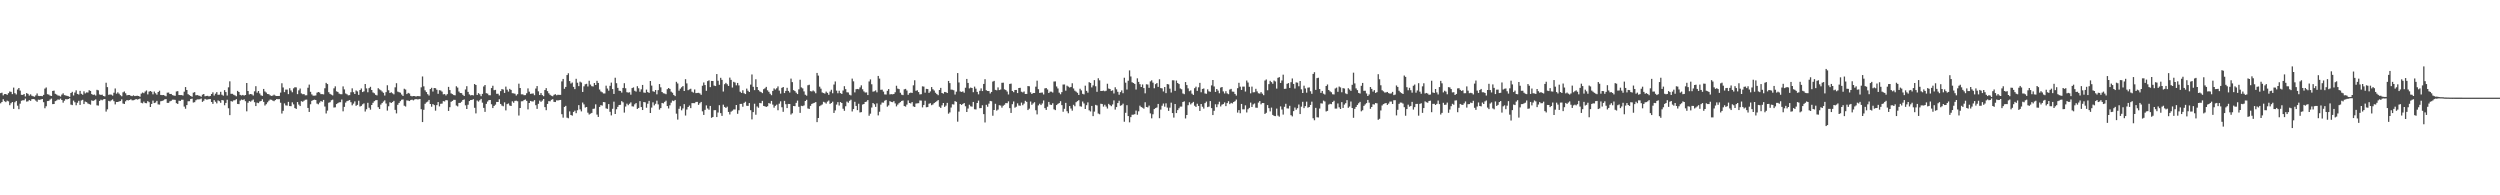 <?xml version="1.0" encoding="UTF-8"?>
<svg xmlns="http://www.w3.org/2000/svg" width="1920" height="150">
  <path d="M0 71.538h1v7.815H0zM1 71.181h1v7.162H1zM2 73.261h1v2.956H2zM3 72.264h1v5.480H3zM4 72.216h1v6.244H4zM5 72.851h1v4.456H5zM6 71.586h1v6.213H6zM7 70.268h1v10.535H7zM8 70.540h1v8.745H8zM9 72.314h1v6.047H9zM10 67.259h1v16.355H10zM11 71.552h1v7.003H11zM12 72.545h1v4.995H12zM13 68.760h1v12.400H13zM14 67.567h1v16.304H14zM15 69.596h1v10.033H15zM16 72.829h1v4.546H16zM17 72.922h1v4.099H17zM18 72.198h1v4.820H18zM19 74.081h1v1.643H19zM20 71.486h1v6.535H20zM21 72.102h1v5.728H21zM22 73.403h1v3.451H22zM23 72.470h1v4.997H23zM24 73.543h1v2.642H24zM25 73.928h1v2.128H25zM26 74.268h1v2.000H26zM27 73.257h1v3.985H27zM28 71.759h1v6.411H28zM29 73.618h1v2.931H29zM30 73.767h1v2.940H30zM31 73.661h1v2.699H31zM32 73.896h1v2.150H32zM33 72.856h1v5.635H33zM34 68.049h1v15.118H34zM35 67.163h1v14.443H35zM36 72.361h1v5.265H36zM37 72.664h1v4.820H37zM38 73.422h1v3.004H38zM39 73.711h1v2.001H39zM40 69.827h1v10.145H40zM41 69.563h1v10.300H41zM42 72.033h1v5.656H42zM43 72.578h1v4.595H43zM44 73.292h1v3.103H44zM45 73.509h1v3.062H45zM46 74.152h1v1.579H46zM47 72.653h1v4.145H47zM48 71.656h1v7.196H48zM49 73.061h1v4.309H49zM50 73.322h1v2.806H50zM51 73.619h1v2.736H51zM52 73.914h1v2.140H52zM53 74.393h1v1.072H53zM54 71.449h1v8.907H54zM55 70.524h1v10.195H55zM56 73.298h1v3.963H56zM57 71.072h1v7.464H57zM58 69.351h1v11.506H58zM59 72.130h1v6.786H59zM60 72.612h1v4.780H60zM61 69.772h1v10.792H61zM62 72.047h1v5.085H62zM63 72.774h1v3.883H63zM64 70.142h1v9.775H64zM65 71.719h1v6.328H65zM66 70.980h1v7.477H66zM67 71.064h1v8.398H67zM68 69.258h1v10.641H68zM69 69.862h1v10.537H69zM70 72.241h1v4.884H70zM71 72.886h1v4.662H71zM72 72.601h1v4.381H72zM73 73.363h1v2.995H73zM74 68.944h1v11.959H74zM75 69.360h1v11.719H75zM76 72.538h1v4.977H76zM77 72.899h1v3.649H77zM78 72.717h1v4.292H78zM79 73.730h1v2.538H79zM80 74.048h1v1.992H80zM81 63.545h1v22.174H81zM82 66.928h1v17.061H82zM83 72.802h1v4.640H83zM84 72.553h1v5.303H84zM85 72.710h1v4.323H85zM86 73.433h1v2.880H86zM87 71.202h1v6.544H87zM88 67.946h1v12.252H88zM89 71.920h1v6.434H89zM90 70.903h1v7.421H90zM91 71.947h1v5.911H91zM92 73.113h1v4.485H92zM93 73.932h1v2.366H93zM94 70.936h1v8.583H94zM95 70.221h1v9.633H95zM96 71.628h1v6.185H96zM97 73.231h1v3.574H97zM98 72.976h1v4.175H98zM99 72.978h1v3.831H99zM100 73.582h1v2.680H100zM101 73.846h1v3.189H101zM102 73.213h1v3.790H102zM103 73.795h1v2.863H103zM104 73.625h1v2.387H104zM105 73.533h1v2.936H105zM106 73.742h1v2.431H106zM107 74.294h1v1.410H107zM108 71.900h1v7.040H108zM109 71.048h1v8.336H109zM110 71.553h1v6.454H110zM111 70.312h1v8.837H111zM112 69.489h1v9.809H112zM113 72.503h1v5.143H113zM114 70.366h1v8.126H114zM115 69.912h1v12.273H115zM116 70.431h1v9.406H116zM117 72.436h1v4.829H117zM118 70.315h1v8.841H118zM119 71.614h1v7.111H119zM120 72.713h1v4.769H120zM121 70.675h1v9.492H121zM122 69.681h1v10.632H122zM123 72.917h1v4.875H123zM124 73.049h1v4.477H124zM125 72.977h1v4.154H125zM126 73.400h1v2.963H126zM127 73.919h1v2.148H127zM128 71.161h1v7.817H128zM129 71.079h1v7.918H129zM130 72.177h1v5.654H130zM131 72.127h1v5.308H131zM132 73.037h1v3.503H132zM133 73.395h1v3.135H133zM134 73.581h1v3.123H134zM135 70.269h1v8.963H135zM136 69.978h1v9.844H136zM137 72.965h1v4.373H137zM138 73.026h1v4.490H138zM139 73.016h1v3.603H139zM140 73.365h1v3.221H140zM141 70.415h1v11.472H141zM142 66.865h1v16.638H142zM143 69.115h1v11.567H143zM144 72.346h1v5.439H144zM145 73.038h1v4.660H145zM146 73.708h1v2.367H146zM147 74.298h1v1.471H147zM148 71.157h1v7.602H148zM149 70.775h1v7.708H149zM150 73.157h1v3.860H150zM151 73.031h1v3.327H151zM152 73.370h1v2.977H152zM153 73.608h1v2.628H153zM154 74.301h1v1.392H154zM155 72.694h1v5.538H155zM156 72.202h1v5.143H156zM157 73.934h1v1.994H157zM158 73.700h1v2.772H158zM159 73.578h1v2.867H159zM160 74.012h1v2.102H160zM161 73.662h1v2.414H161zM162 72.197h1v6.122H162zM163 70.911h1v8.876H163zM164 73.345h1v3.560H164zM165 71.918h1v6.203H165zM166 70.762h1v8.646H166zM167 72.828h1v4.280H167zM168 72.689h1v5.010H168zM169 70.515h1v8.455H169zM170 72.781h1v4.010H170zM171 73.455h1v3.659H171zM172 69.226h1v11.634H172zM173 70.731h1v8.303H173zM174 73.365h1v3.247H174zM175 67.076h1v16.053H175zM176 62.455h1v25.950H176zM177 72.038h1v5.624H177zM178 72.045h1v6.008H178zM179 72.780h1v4.332H179zM180 73.290h1v3.640H180zM181 73.936h1v2.207H181zM182 69.776h1v10.041H182zM183 70.662h1v9.324H183zM184 72.836h1v4.442H184zM185 73.334h1v3.097H185zM186 72.892h1v3.960H186zM187 73.419h1v2.884H187zM188 72.939h1v4.763H188zM189 63.760h1v21.729H189zM190 69.900h1v9.009H190zM191 72.499h1v5.111H191zM192 72.193h1v5.890H192zM193 72.508h1v4.701H193zM194 73.366h1v3.077H194zM195 70.150h1v8.325H195zM196 66.192h1v15.260H196zM197 71.177h1v7.691H197zM198 69.863h1v9.343H198zM199 71.770h1v6.229H199zM200 73.191h1v4.373H200zM201 73.647h1v2.583H201zM202 68.283h1v9.971H202zM203 70.258h1v10.815H203zM204 71.087h1v8.958H204zM205 72.182h1v6.417H205zM206 72.364h1v4.997H206zM207 73.223h1v3.236H207zM208 73.683h1v2.965H208zM209 73.404h1v3.859H209zM210 72.686h1v5.029H210zM211 73.494h1v3.349H211zM212 73.744h1v2.357H212zM213 73.708h1v2.550H213zM214 73.698h1v2.442H214zM215 71.093h1v7.791H215zM216 63.951h1v23.260H216zM217 67.177h1v17.913H217zM218 70.767h1v8.635H218zM219 68.790h1v12.152H219zM220 68.791h1v12.320H220zM221 72.278h1v5.945H221zM222 67.754h1v13.693H222zM223 69.476h1v12.075H223zM224 70.844h1v7.724H224zM225 67.843h1v12.360H225zM226 66.966h1v16.020H226zM227 67.117h1v16.521H227zM228 72.281h1v6.106H228zM229 69.360h1v10.984H229zM230 67.997h1v13.441H230zM231 71.718h1v6.025H231zM232 72.391h1v5.791H232zM233 72.251h1v5.132H233zM234 73.207h1v3.408H234zM235 73.184h1v3.303H235zM236 67.399h1v15.492H236zM237 64.963h1v20.990H237zM238 70.513h1v9.540H238zM239 72.510h1v4.940H239zM240 73.494h1v3.345H240zM241 73.448h1v3.095H241zM242 73.323h1v3.495H242zM243 71.188h1v8.355H243zM244 70.646h1v9.470H244zM245 71.084h1v7.725H245zM246 72.276h1v5.325H246zM247 72.291h1v5.843H247zM248 72.489h1v4.239H248zM249 67.803h1v14.034H249zM250 63.642h1v23.517H250zM251 64.539h1v20.421H251zM252 70.828h1v8.060H252zM253 72.094h1v6.414H253zM254 72.709h1v4.298H254zM255 73.257h1v3.277H255zM256 67.858h1v14.735H256zM257 66.307h1v16.100H257zM258 70.123h1v9.810H258zM259 70.603h1v8.595H259zM260 71.910h1v6.687H260zM261 72.340h1v6.127H261zM262 72.376h1v4.054H262zM263 66.340h1v19.161H263zM264 68.679h1v13.392H264zM265 71.798h1v6.976H265zM266 72.382h1v5.291H266zM267 73.233h1v4.102H267zM268 73.066h1v3.804H268zM269 70.853h1v7.629H269zM270 67.834h1v13.062H270zM271 70.824h1v8.730H271zM272 72.176h1v5.680H272zM273 69.473h1v11.774H273zM274 70.185h1v10.349H274zM275 72.854h1v4.494H275zM276 69.096h1v12.748H276zM277 67.940h1v13.367H277zM278 70.682h1v9.463H278zM279 70.160h1v9.253H279zM280 64.513h1v21.133H280zM281 67.910h1v16.012H281zM282 70.851h1v8.118H282zM283 67.677h1v15.046H283zM284 66.640h1v17.592H284zM285 69.104h1v11.535H285zM286 71.011h1v7.954H286zM287 71.629h1v6.073H287zM288 72.820h1v4.190H288zM289 73.265h1v3.581H289zM290 67.722h1v14.589H290zM291 68.635h1v15.076H291zM292 69.330h1v10.993H292zM293 70.271h1v8.907H293zM294 71.293h1v6.667H294zM295 73.373h1v3.690H295zM296 70.774h1v8.715H296zM297 65.485h1v19.463H297zM298 69.329h1v12.300H298zM299 71.407h1v7.136H299zM300 70.853h1v8.231H300zM301 71.656h1v6.738H301zM302 72.428h1v5.020H302zM303 67.079h1v17.315H303zM304 63.905h1v23.185H304zM305 70.333h1v10.157H305zM306 70.828h1v8.223H306zM307 71.189h1v6.526H307zM308 72.618h1v3.987H308zM309 73.671h1v2.708H309zM310 68.136h1v13.081H310zM311 68.779h1v13.015H311zM312 72.228h1v4.877H312zM313 71.306h1v5.980H313zM314 71.843h1v5.775H314zM315 73.624h1v3.131H315zM316 73.981h1v2.550H316zM317 73.741h1v3.361H317zM318 73.794h1v2.600H318zM319 74.129h1v1.932H319zM320 73.799h1v2.548H320zM321 73.831h1v2.452H321zM322 73.913h1v2.093H322zM323 67.087h1v16.756H323zM324 58.735h1v35.026H324zM325 66.278h1v18.033H325zM326 69.400h1v10.299H326zM327 70.699h1v7.942H327zM328 72.331h1v5.708H328zM329 73.370h1v3.384H329zM330 68.418h1v11.435H330zM331 67.456h1v14.527H331zM332 70.299h1v9.644H332zM333 67.584h1v13.163H333zM334 67.761h1v17.242H334zM335 68.901h1v11.830H335zM336 72.036h1v6.366H336zM337 69.271h1v12.421H337zM338 69.469h1v10.270H338zM339 70.359h1v9.200H339zM340 72.422h1v5.238H340zM341 72.237h1v5.671H341zM342 73.294h1v3.556H342zM343 72.284h1v4.776H343zM344 66.692h1v18.498H344zM345 69.147h1v13.199H345zM346 71.722h1v6.449H346zM347 72.287h1v5.253H347zM348 73.019h1v3.611H348zM349 73.193h1v3.493H349zM350 66.274h1v14.785H350zM351 67.280h1v14.450H351zM352 70.308h1v8.760H352zM353 71.415h1v7.569H353zM354 71.551h1v6.556H354zM355 72.800h1v4.015H355zM356 73.749h1v2.645H356zM357 68.692h1v12.229H357zM358 66.181h1v17.536H358zM359 70.529h1v9.914H359zM360 72.508h1v5.088H360zM361 73.276h1v3.533H361zM362 72.976h1v3.764H362zM363 73.250h1v2.936H363zM364 64.492h1v18.311H364zM365 65.296h1v21.781H365zM366 72.925h1v4.306H366zM367 71.551h1v6.477H367zM368 72.417h1v4.578H368zM369 73.872h1v2.035H369zM370 72.114h1v6.751H370zM371 66.411h1v16.423H371zM372 65.299h1v20.629H372zM373 71.574h1v8.217H373zM374 71.886h1v6.066H374zM375 73.099h1v3.796H375zM376 73.147h1v3.674H376zM377 67.631h1v12.457H377zM378 65.844h1v17.153H378zM379 69.260h1v12.101H379zM380 69.003h1v11.361H380zM381 72.032h1v6.246H381zM382 71.978h1v6.336H382zM383 73.335h1v2.890H383zM384 69.979h1v9.840H384zM385 68.416h1v12.670H385zM386 68.758h1v12.854H386zM387 71.371h1v7.216H387zM388 66.521h1v18.255H388zM389 68.869h1v11.084H389zM390 70.343h1v9.132H390zM391 68.258h1v12.778H391zM392 69.085h1v12.329H392zM393 71.557h1v6.266H393zM394 71.658h1v7.254H394zM395 72.007h1v5.455H395zM396 73.355h1v3.951H396zM397 72.345h1v5.426H397zM398 64.246h1v24.461H398zM399 67.584h1v15.360H399zM400 72.424h1v5.397H400zM401 72.441h1v5.277H401zM402 73.138h1v3.716H402zM403 73.087h1v3.312H403zM404 71.643h1v5.845H404zM405 67.892h1v16.141H405zM406 70.386h1v8.705H406zM407 72.065h1v5.457H407zM408 71.867h1v6.057H408zM409 71.759h1v6.190H409zM410 73.137h1v3.757H410zM411 68.009h1v12.774H411zM412 66.089h1v17.512H412zM413 70.119h1v9.591H413zM414 72.953h1v4.303H414zM415 71.459h1v6.772H415zM416 73.066h1v4.216H416zM417 73.888h1v2.131H417zM418 69.187h1v13.067H418zM419 67.701h1v16.943H419zM420 70.002h1v9.844H420zM421 71.646h1v6.022H421zM422 72.803h1v5.006H422zM423 73.546h1v3.107H423zM424 73.909h1v2.254H424zM425 72.805h1v5.428H425zM426 72.324h1v6.082H426zM427 73.139h1v3.936H427zM428 72.733h1v4.420H428zM429 72.865h1v4.063H429zM430 72.858h1v3.892H430zM431 62.515h1v25.208H431zM432 60.640h1v29.743H432zM433 68.219h1v13.917H433zM434 66.767h1v14.559H434zM435 57.659h1v32.701H435zM436 56.246h1v34.607H436zM437 62.239h1v23.291H437zM438 64.179h1v24.119H438zM439 63.371h1v25.442H439zM440 66.726h1v19.247H440zM441 68.438h1v16.554H441zM442 60.521h1v26.413H442zM443 63.557h1v21.134H443zM444 66.152h1v14.597H444zM445 62.721h1v21.276H445zM446 63.392h1v22.138H446zM447 70.614h1v8.120H447zM448 66.294h1v13.872H448zM449 64.694h1v17.869H449zM450 64.376h1v17.801H450zM451 66.424h1v20.118H451zM452 62.004h1v25.935H452zM453 64.929h1v22.391H453zM454 66.190h1v20.551H454zM455 66.381h1v17.218H455zM456 63.729h1v19.677H456zM457 65.285h1v14.824H457zM458 62.046h1v25.950H458zM459 63.677h1v26.126H459zM460 68.746h1v13.391H460zM461 70.254h1v10.483H461zM462 70.859h1v10.227H462zM463 71.763h1v6.553H463zM464 71.773h1v6.747H464zM465 65.804h1v17.469H465zM466 68.014h1v15.586H466zM467 69.654h1v10.284H467zM468 65.900h1v19.938H468zM469 63.413h1v25.198H469zM470 68.411h1v15.135H470zM471 72.117h1v5.987H471zM472 59.700h1v27.830H472zM473 63.881h1v20.038H473zM474 67.468h1v14.606H474zM475 69.670h1v10.974H475zM476 69.842h1v10.662H476zM477 71.134h1v6.557H477zM478 67.510h1v11.082H478zM479 63.896h1v22.587H479zM480 67.769h1v14.067H480zM481 70.823h1v8.796H481zM482 71.103h1v9.665H482zM483 70.837h1v8.831H483zM484 72.721h1v5.942H484zM485 67.647h1v13.991H485zM486 67.146h1v14.664H486zM487 69.693h1v10.416H487zM488 70.354h1v8.798H488zM489 66.216h1v17.448H489zM490 67.794h1v15.078H490zM491 70.473h1v7.198H491zM492 68.620h1v13.625H492zM493 65.248h1v19.258H493zM494 71.092h1v7.240H494zM495 71.251h1v7.366H495zM496 68.823h1v13.900H496zM497 70.694h1v8.953H497zM498 71.307h1v6.159H498zM499 62.184h1v24.624H499zM500 65.727h1v16.936H500zM501 70.109h1v8.482H501zM502 70.517h1v10.404H502zM503 69.116h1v10.583H503zM504 72.449h1v4.856H504zM505 69.232h1v10.964H505zM506 64.584h1v19.590H506zM507 67.087h1v15.929H507zM508 70.637h1v8.398H508zM509 71.633h1v7.770H509zM510 71.817h1v6.395H510zM511 72.361h1v4.966H511zM512 68.486h1v12.958H512zM513 67.591h1v15.716H513zM514 68.304h1v12.567H514zM515 70.401h1v8.463H515zM516 71.232h1v6.028H516zM517 72.891h1v4.801H517zM518 73.806h1v2.924H518zM519 62.829h1v24.467H519zM520 64.114h1v27.756H520zM521 69.614h1v13.958H521zM522 68.121h1v13.492H522zM523 67.040h1v17.720H523zM524 66.121h1v17.190H524zM525 69.868h1v10.117H525zM526 60.811h1v27.931H526zM527 64.025h1v20.108H527zM528 69.261h1v12.919H528zM529 68.638h1v12.397H529zM530 68.130h1v14.938H530zM531 70.467h1v8.736H531zM532 71.127h1v8.104H532zM533 68.711h1v10.533H533zM534 71.533h1v6.771H534zM535 71.352h1v6.883H535zM536 71.250h1v9.292H536zM537 71.723h1v7.602H537zM538 72.786h1v5.493H538zM539 65.853h1v19.660H539zM540 63.345h1v24.933H540zM541 65.343h1v19.019H541zM542 69.721h1v11.208H542zM543 62.319h1v20.963H543zM544 61.675h1v22.583H544zM545 66.936h1v14.420H545zM546 62.165h1v28.286H546zM547 62.183h1v27.682H547zM548 65.742h1v18.910H548zM549 66.097h1v18.491H549zM550 56.872h1v33.057H550zM551 62.020h1v24.383H551zM552 65.147h1v15.652H552zM553 59.767h1v27.138H553zM554 61.342h1v27.636H554zM555 70.313h1v10.048H555zM556 64.651h1v17.463H556zM557 63.647h1v19.225H557zM558 64.724h1v17.211H558zM559 65.994h1v19.963H559zM560 59.596h1v28.292H560zM561 61.337h1v24.426H561zM562 67.240h1v17.740H562zM563 62.802h1v21.270H563zM564 63.410h1v20.683H564zM565 65.541h1v15.101H565zM566 63.706h1v23.669H566zM567 65.593h1v19.105H567zM568 70.446h1v9.355H568zM569 71.370h1v8.396H569zM570 69.326h1v12.639H570zM571 71.644h1v7.335H571zM572 72.234h1v5.908H572zM573 68.044h1v13.173H573zM574 69.705h1v11.632H574zM575 70.645h1v8.513H575zM576 64.954h1v19.699H576zM577 57.180h1v34.521H577zM578 66.656h1v19.436H578zM579 69.197h1v10.494H579zM580 60.883h1v27.210H580zM581 66.800h1v14.955H581zM582 69.192h1v13.525H582zM583 70.218h1v8.812H583zM584 70.722h1v8.583H584zM585 71.528h1v5.948H585zM586 68.521h1v12.843H586zM587 67.820h1v13.840H587zM588 66.726h1v15.409H588zM589 69.358h1v12.252H589zM590 70.510h1v8.651H590zM591 71.999h1v7.597H591zM592 73.111h1v4.420H592zM593 69.844h1v10.513H593zM594 67.907h1v14.770H594zM595 68.761h1v12.506H595zM596 67.767h1v12.643H596zM597 66.379h1v18.317H597zM598 69.564h1v10.069H598zM599 71.883h1v5.945H599zM600 67.486h1v14.883H600zM601 66.832h1v19.030H601zM602 71.468h1v6.022H602zM603 69.836h1v10.172H603zM604 67.414h1v15.560H604zM605 69.843h1v9.978H605zM606 71.057h1v8.790H606zM607 60.356h1v27.593H607zM608 63.075h1v23.891H608zM609 69.236h1v12.193H609zM610 69.960h1v11.591H610zM611 71.187h1v7.792H611zM612 72.227h1v5.030H612zM613 68.622h1v13.413H613zM614 61.240h1v25.453H614zM615 67.139h1v14.124H615zM616 67.906h1v13.623H616zM617 70.171h1v10.785H617zM618 72.765h1v4.814H618zM619 73.488h1v3.152H619zM620 65.467h1v17.846H620zM621 65.068h1v18.598H621zM622 69.968h1v11.352H622zM623 70.228h1v9.612H623zM624 69.470h1v9.831H624zM625 70.225h1v8.710H625zM626 71.630h1v6.745H626zM627 56.007h1v37.795H627zM628 58.065h1v32.534H628zM629 66.582h1v15.000H629zM630 68.089h1v12.830H630zM631 71.036h1v9.185H631zM632 71.451h1v6.733H632zM633 71.873h1v6.806H633zM634 70.355h1v9.212H634zM635 71.340h1v6.669H635zM636 72.794h1v4.399H636zM637 70.373h1v9.436H637zM638 68.936h1v10.170H638zM639 71.649h1v6.436H639zM640 64.943h1v21.809H640zM641 62.580h1v22.192H641zM642 69.572h1v10.773H642zM643 71.646h1v6.817H643zM644 69.690h1v11.359H644zM645 71.542h1v6.849H645zM646 72.118h1v6.977H646zM647 69.524h1v14.007H647zM648 66.207h1v18.884H648zM649 68.472h1v13.119H649zM650 70.860h1v7.194H650zM651 71.006h1v7.906H651zM652 72.757h1v4.670H652zM653 73.255h1v3.351H653zM654 60.369h1v25.219H654zM655 62.447h1v21.301H655zM656 70.975h1v7.213H656zM657 68.511h1v12.863H657zM658 68.300h1v16.293H658zM659 68.559h1v11.116H659zM660 67.144h1v19.242H660zM661 65.524h1v20.571H661zM662 68.554h1v11.721H662zM663 70.204h1v9.647H663zM664 71.087h1v7.231H664zM665 70.973h1v7.051H665zM666 73.036h1v3.802H666zM667 62.559h1v26.311H667zM668 60.970h1v26.319H668zM669 64.707h1v17.897H669zM670 70.424h1v8.680H670zM671 70.082h1v9.972H671zM672 69.445h1v12.632H672zM673 70.922h1v8.499H673zM674 58.312h1v30.328H674zM675 60.347h1v25.473H675zM676 68.959h1v11.387H676zM677 68.864h1v9.874H677zM678 70.328h1v8.542H678zM679 72.513h1v4.836H679zM680 72.613h1v4.126H680zM681 69.734h1v12.206H681zM682 68.386h1v12.540H682zM683 72.490h1v5.179H683zM684 72.285h1v6.007H684zM685 72.462h1v6.030H685zM686 72.189h1v5.459H686zM687 70.843h1v8.578H687zM688 65.861h1v15.846H688zM689 68.027h1v12.288H689zM690 68.460h1v10.783H690zM691 71.228h1v7.222H691zM692 72.702h1v4.804H692zM693 73.051h1v4.141H693zM694 68.592h1v12.871H694zM695 68.234h1v13.628H695zM696 69.514h1v10.812H696zM697 72.811h1v4.273H697zM698 71.528h1v7.594H698zM699 71.120h1v8.321H699zM700 71.394h1v7.002H700zM701 65.529h1v16.174H701zM702 61.653h1v20.539H702zM703 69.722h1v9.809H703zM704 69.343h1v10.017H704zM705 70.696h1v8.559H705zM706 72.523h1v4.645H706zM707 72.364h1v4.886H707zM708 66.313h1v16.168H708zM709 66.511h1v14.104H709zM710 71.173h1v6.189H710zM711 68.265h1v14.094H711zM712 68.381h1v13.845H712zM713 71.333h1v8.359H713zM714 70.207h1v9.041H714zM715 66.861h1v13.934H715zM716 68.581h1v11.626H716zM717 69.516h1v9.656H717zM718 71.233h1v7.228H718zM719 72.259h1v5.466H719zM720 73.123h1v3.747H720zM721 69.134h1v12.836H721zM722 67.457h1v15.415H722zM723 71.425h1v9.449H723zM724 71.920h1v7.167H724zM725 70.582h1v11.510H725zM726 70.814h1v10.264H726zM727 71.444h1v7.547H727zM728 62.161h1v25.138H728zM729 63.856h1v22.442H729zM730 68.794h1v13.818H730zM731 68.923h1v11.151H731zM732 69.341h1v10.918H732zM733 72.626h1v5.063H733zM734 70.399h1v7.850H734zM735 56.118h1v37.301H735zM736 63.324h1v22.410H736zM737 70.266h1v9.613H737zM738 70.602h1v9.995H738zM739 70.173h1v9.634H739zM740 71.227h1v7.881H740zM741 67.384h1v14.209H741zM742 60.608h1v25.419H742zM743 63.686h1v19.687H743zM744 67.865h1v12.548H744zM745 67.237h1v14.415H745zM746 67.575h1v14.337H746zM747 70.798h1v7.475H747zM748 66.531h1v17.384H748zM749 68.093h1v15.963H749zM750 70.553h1v8.559H750zM751 72.430h1v4.827H751zM752 69.711h1v13.405H752zM753 67.914h1v15.060H753zM754 69.964h1v10.872H754zM755 64.463h1v23.214H755zM756 60.811h1v33.266H756zM757 69.321h1v11.157H757zM758 69.863h1v12.103H758zM759 69.935h1v9.680H759zM760 71.787h1v5.741H760zM761 70.607h1v7.157H761zM762 62.667h1v26.200H762zM763 62.118h1v22.366H763zM764 69.012h1v10.730H764zM765 69.353h1v15.579H765zM766 67.120h1v17.077H766zM767 69.182h1v11.601H767zM768 68.747h1v12.277H768zM769 63.584h1v19.107H769zM770 63.471h1v17.732H770zM771 68.608h1v11.812H771zM772 69.150h1v9.981H772zM773 70.279h1v8.979H773zM774 72.538h1v5.287H774zM775 64.451h1v18.606H775zM776 64.197h1v22.540H776zM777 69.849h1v10.194H777zM778 70.792h1v7.135H778zM779 69.141h1v13.531H779zM780 69.057h1v12.923H780zM781 71.475h1v7.885H781zM782 67.578h1v13.459H782zM783 67.431h1v13.756H783zM784 70.469h1v8.312H784zM785 70.975h1v9.798H785zM786 70.249h1v9.298H786zM787 72.179h1v5.218H787zM788 72.145h1v6.091H788zM789 66.089h1v18.431H789zM790 66.252h1v17.197H790zM791 70.922h1v7.036H791zM792 72.187h1v8.297H792zM793 71.399h1v8.020H793zM794 71.399h1v7.082H794zM795 66.560h1v18.133H795zM796 61.945h1v25.900H796zM797 68.500h1v12.461H797zM798 71.378h1v8.283H798zM799 71.148h1v9.555H799zM800 71.089h1v8.371H800zM801 72.542h1v4.640H801zM802 67.899h1v15.163H802zM803 67.605h1v16.837H803zM804 68.732h1v13.236H804zM805 71.445h1v6.861H805zM806 70.341h1v10.001H806zM807 70.408h1v10.207H807zM808 71.078h1v8.234H808zM809 62.635h1v21.317H809zM810 62.497h1v22.096H810zM811 66.400h1v14.286H811zM812 67.920h1v11.838H812zM813 71.166h1v7.991H813zM814 72.415h1v5.296H814zM815 70.763h1v9.992H815zM816 64.907h1v20.915H816zM817 64.885h1v18.689H817zM818 69.616h1v9.388H818zM819 65.776h1v19.701H819zM820 66.490h1v20.483H820zM821 67.210h1v14.267H821zM822 66.785h1v16.542H822zM823 63.923h1v21.089H823zM824 67.964h1v12.514H824zM825 69.636h1v11.975H825zM826 70.382h1v8.094H826zM827 71.276h1v6.376H827zM828 72.900h1v4.061H828zM829 68.170h1v13.428H829zM830 69.403h1v12.522H830zM831 72.032h1v5.957H831zM832 72.499h1v6.959H832zM833 65.771h1v17.936H833zM834 69.781h1v11.021H834zM835 71.158h1v7.483H835zM836 63.104h1v21.606H836zM837 63.711h1v21.908H837zM838 67.119h1v14.239H838zM839 65.575h1v23.629H839zM840 61.526h1v24.171H840zM841 66.239h1v14.319H841zM842 70.500h1v10.487H842zM843 60.114h1v27.053H843zM844 61.710h1v26.057H844zM845 69.870h1v9.796H845zM846 69.838h1v10.087H846zM847 69.602h1v12.246H847zM848 70.078h1v10.376H848zM849 69.659h1v12.208H849zM850 64.304h1v19.051H850zM851 68.009h1v11.781H851zM852 68.365h1v12.372H852zM853 69.763h1v11.783H853zM854 69.382h1v10.829H854zM855 71.785h1v5.332H855zM856 67.012h1v17.186H856zM857 68.598h1v13.642H857zM858 70.522h1v8.642H858zM859 72.739h1v4.634H859zM860 70.758h1v10.448H860zM861 69.450h1v11.361H861zM862 71.597h1v7.999H862zM863 59.709h1v33.790H863zM864 63.465h1v23.181H864zM865 68.776h1v12.036H865zM866 61.991h1v27.167H866zM867 54.048h1v39.915H867zM868 58.729h1v31.221H868zM869 63.159h1v24.934H869zM870 63.742h1v24.332H870zM871 64.464h1v23.239H871zM872 68.780h1v16.177H872zM873 60.152h1v27.960H873zM874 62.889h1v22.619H874zM875 64.656h1v16.500H875zM876 66.801h1v15.403H876zM877 64.852h1v17.890H877zM878 67.650h1v15.804H878zM879 71.672h1v6.891H879zM880 64.732h1v17.454H880zM881 64.916h1v17.589H881zM882 67.415h1v13.698H882zM883 62.526h1v24.544H883zM884 61.708h1v29.179H884zM885 63.510h1v24.231H885zM886 67.780h1v15.975H886zM887 64.622h1v18.398H887zM888 63.790h1v18.722H888zM889 66.735h1v13.108H889zM890 60.882h1v29.873H890zM891 67.637h1v16.519H891zM892 67.893h1v13.334H892zM893 70.260h1v9.255H893zM894 66.827h1v15.077H894zM895 71.538h1v7.839H895zM896 64.564h1v18.094H896zM897 64.836h1v20.287H897zM898 68.103h1v14.591H898zM899 71.051h1v7.790H899zM900 61.629h1v25.210H900zM901 61.709h1v28.586H901zM902 69.768h1v10.089H902zM903 61.853h1v24.994H903zM904 63.737h1v20.836H904zM905 64.579h1v18.590H905zM906 67.954h1v13.937H906zM907 68.556h1v13.311H907zM908 71.773h1v6.580H908zM909 72.327h1v5.479H909zM910 63.015h1v27.966H910zM911 65.347h1v22.968H911zM912 67.874h1v12.901H912zM913 70.066h1v8.469H913zM914 69.427h1v10.777H914zM915 71.954h1v7.237H915zM916 72.884h1v5.352H916zM917 67.761h1v13.427H917zM918 66.563h1v15.553H918zM919 69.799h1v9.868H919zM920 67.062h1v14.275H920zM921 63.654h1v21.553H921zM922 70.881h1v8.974H922zM923 68.306h1v13.663H923zM924 67.941h1v15.478H924zM925 71.787h1v7.444H925zM926 72.063h1v5.947H926zM927 68.625h1v13.666H927zM928 70.131h1v11.742H928zM929 70.501h1v7.106H929zM930 65.567h1v17.487H930zM931 61.439h1v26.928H931zM932 66.423h1v18.683H932zM933 70.623h1v9.440H933zM934 68.358h1v13.973H934zM935 69.590h1v10.534H935zM936 71.617h1v6.516H936zM937 67.301h1v14.484H937zM938 66.801h1v13.600H938zM939 70.211h1v9.709H939zM940 71.796h1v6.821H940zM941 70.037h1v11.462H941zM942 71.751h1v7.459H942zM943 72.335h1v5.370H943zM944 68.785h1v11.204H944zM945 68.233h1v10.770H945zM946 70.371h1v9.100H946zM947 70.450h1v7.894H947zM948 72.117h1v5.580H948zM949 73.446h1v3.006H949zM950 67.750h1v18.705H950zM951 63.612h1v20.948H951zM952 66.570h1v20.427H952zM953 69.057h1v10.787H953zM954 66.525h1v17.454H954zM955 66.500h1v17.471H955zM956 70.283h1v10.590H956zM957 61.847h1v24.517H957zM958 63.410h1v20.521H958zM959 66.661h1v16.170H959zM960 71.680h1v7.128H960zM961 66.493h1v15.698H961zM962 70.919h1v9.259H962zM963 70.812h1v8.638H963zM964 68.201h1v14.502H964zM965 70.209h1v12.571H965zM966 71.627h1v7.155H966zM967 71.867h1v5.774H967zM968 70.739h1v9.397H968zM969 71.938h1v7.182H969zM970 73.102h1v6.034H970zM971 61.827h1v25.676H971zM972 61.023h1v25.618H972zM973 69.299h1v11.386H973zM974 64.596h1v18.439H974zM975 62.075h1v23.488H975zM976 63.101h1v19.532H976zM977 64.292h1v23.951H977zM978 61.873h1v27.112H978zM979 62.570h1v26.623H979zM980 68.066h1v15.362H980zM981 59.727h1v29.050H981zM982 59.252h1v30.366H982zM983 63.671h1v18.023H983zM984 61.794h1v22.324H984zM985 57.349h1v30.673H985zM986 68.238h1v13.809H986zM987 68.139h1v11.597H987zM988 64.361h1v18.913H988zM989 63.815h1v19.517H989zM990 67.534h1v13.742H990zM991 63.119h1v25.360H991zM992 60.238h1v29.170H992zM993 64.462h1v20.870H993zM994 68.007h1v14.585H994zM995 63.289h1v20.967H995zM996 63.491h1v19.602H996zM997 66.258h1v14.024H997zM998 62.196h1v25.415H998zM999 68.610h1v13.291H999zM1000 71.447h1v6.740H1000zM1001 65.783h1v17.272H1001zM1002 67.935h1v13.556H1002zM1003 71.183h1v6.916H1003zM1004 67.346h1v15.324H1004zM1005 67.139h1v15.029H1005zM1006 70.111h1v10.454H1006zM1007 72.053h1v6.002H1007zM1008 56.762h1v34.059H1008zM1009 55.457h1v36.927H1009zM1010 69.036h1v13.830H1010zM1011 60.028h1v30.025H1011zM1012 59.717h1v30.493H1012zM1013 68.424h1v14.952H1013zM1014 71.297h1v8.075H1014zM1015 69.822h1v9.695H1015zM1016 71.934h1v5.340H1016zM1017 72.575h1v5.333H1017zM1018 66.050h1v19.555H1018zM1019 64.849h1v20.280H1019zM1020 69.138h1v11.183H1020zM1021 70.131h1v9.599H1021zM1022 70.855h1v9.154H1022zM1023 72.406h1v5.931H1023zM1024 72.570h1v4.794H1024zM1025 67.946h1v15.473H1025zM1026 67.293h1v16.114H1026zM1027 70.494h1v8.951H1027zM1028 66.478h1v15.943H1028zM1029 67.136h1v16.551H1029zM1030 70.875h1v7.581H1030zM1031 67.676h1v15.218H1031zM1032 67.982h1v12.344H1032zM1033 71.747h1v7.526H1033zM1034 72.307h1v4.604H1034zM1035 67.729h1v15.043H1035zM1036 68.775h1v13.054H1036zM1037 69.788h1v8.189H1037zM1038 65.149h1v17.816H1038zM1039 55.786h1v34.665H1039zM1040 64.047h1v19.539H1040zM1041 67.906h1v14.196H1041zM1042 69.201h1v11.375H1042zM1043 71.383h1v7.919H1043zM1044 71.814h1v6.439H1044zM1045 65.913h1v19.611H1045zM1046 63.707h1v20.983H1046zM1047 69.735h1v11.594H1047zM1048 69.687h1v10.480H1048zM1049 71.760h1v7.438H1049zM1050 73.752h1v2.998H1050zM1051 72.574h1v6.296H1051zM1052 66.799h1v16.778H1052zM1053 68.235h1v13.941H1053zM1054 70.361h1v9.710H1054zM1055 69.219h1v11.063H1055zM1056 71.387h1v7.742H1056zM1057 70.778h1v8.579H1057zM1058 56.995h1v34.996H1058zM1059 60.873h1v30.364H1059zM1060 65.486h1v19.338H1060zM1061 69.317h1v11.675H1061zM1062 70.164h1v9.804H1062zM1063 71.072h1v8.391H1063zM1064 70.961h1v8.143H1064zM1065 70.615h1v9.949H1065zM1066 71.533h1v8.020H1066zM1067 71.959h1v6.085H1067zM1068 71.751h1v6.200H1068zM1069 70.547h1v9.313H1069zM1070 73.039h1v3.985H1070zM1071 72.651h1v4.312H1071zM1072 65.613h1v22.989H1072zM1073 66.742h1v17.565H1073zM1074 69.673h1v10.081H1074zM1075 70.845h1v7.903H1075zM1076 71.510h1v7.336H1076zM1077 72.183h1v7.396H1077zM1078 58.036h1v24.300H1078zM1079 59.016h1v29.843H1079zM1080 66.944h1v16.828H1080zM1081 69.342h1v11.027H1081zM1082 67.421h1v14.518H1082zM1083 69.285h1v12.072H1083zM1084 71.151h1v7.080H1084zM1085 65.843h1v18.329H1085zM1086 64.909h1v17.371H1086zM1087 71.185h1v8.653H1087zM1088 69.484h1v10.294H1088zM1089 63.889h1v24.921H1089zM1090 70.399h1v9.355H1090zM1091 71.996h1v7.324H1091zM1092 66.314h1v20.344H1092zM1093 63.926h1v19.077H1093zM1094 71.770h1v6.124H1094zM1095 71.389h1v7.160H1095zM1096 71.810h1v7.080H1096zM1097 72.818h1v4.734H1097zM1098 72.602h1v4.718H1098zM1099 61.982h1v24.170H1099zM1100 71.028h1v8.728H1100zM1101 71.441h1v8.257H1101zM1102 68.351h1v12.313H1102zM1103 70.959h1v8.824H1103zM1104 72.551h1v4.662H1104zM1105 66.883h1v13.075H1105zM1106 62.104h1v25.847H1106zM1107 64.006h1v22.663H1107zM1108 70.946h1v7.988H1108zM1109 69.708h1v10.845H1109zM1110 70.328h1v10.062H1110zM1111 72.394h1v6.388H1111zM1112 66.916h1v19.725H1112zM1113 67.130h1v16.995H1113zM1114 68.388h1v13.183H1114zM1115 70.967h1v8.755H1115zM1116 70.796h1v9.626H1116zM1117 72.937h1v4.274H1117zM1118 72.157h1v4.899H1118zM1119 67.889h1v18.305H1119zM1120 67.721h1v15.082H1120zM1121 69.026h1v10.799H1121zM1122 69.828h1v10.563H1122zM1123 69.338h1v11.233H1123zM1124 71.644h1v7.717H1124zM1125 71.580h1v6.328H1125zM1126 66.331h1v16.307H1126zM1127 69.641h1v10.363H1127zM1128 71.564h1v8.336H1128zM1129 71.257h1v7.529H1129zM1130 71.561h1v7.610H1130zM1131 72.537h1v4.856H1131zM1132 64.211h1v18.560H1132zM1133 61.835h1v22.564H1133zM1134 69.602h1v12.203H1134zM1135 71.389h1v7.280H1135zM1136 69.097h1v12.331H1136zM1137 68.317h1v13.385H1137zM1138 70.879h1v7.866H1138zM1139 70.847h1v9.001H1139zM1140 71.445h1v6.410H1140zM1141 73.386h1v3.768H1141zM1142 69.141h1v13.488H1142zM1143 64.381h1v19.411H1143zM1144 69.187h1v10.345H1144zM1145 71.028h1v7.629H1145zM1146 64.808h1v18.437H1146zM1147 67.460h1v16.525H1147zM1148 72.268h1v5.663H1148zM1149 68.844h1v12.491H1149zM1150 68.792h1v11.722H1150zM1151 71.473h1v6.912H1151zM1152 71.260h1v6.337H1152zM1153 63.344h1v23.139H1153zM1154 68.735h1v12.904H1154zM1155 68.171h1v12.728H1155zM1156 67.956h1v15.902H1156zM1157 70.097h1v11.073H1157zM1158 71.874h1v5.776H1158zM1159 67.834h1v20.252H1159zM1160 61.953h1v30.636H1160zM1161 64.809h1v19.776H1161zM1162 70.699h1v9.603H1162zM1163 69.561h1v11.115H1163zM1164 72.210h1v5.801H1164zM1165 72.393h1v4.544H1165zM1166 62.958h1v27.364H1166zM1167 65.862h1v16.595H1167zM1168 69.732h1v10.239H1168zM1169 69.665h1v10.261H1169zM1170 71.230h1v8.149H1170zM1171 71.976h1v6.855H1171zM1172 72.295h1v4.888H1172zM1173 64.587h1v18.963H1173zM1174 65.826h1v17.487H1174zM1175 72.134h1v6.162H1175zM1176 67.986h1v12.980H1176zM1177 71.636h1v7.084H1177zM1178 71.799h1v5.366H1178zM1179 72.152h1v5.700H1179zM1180 68.343h1v13.923H1180zM1181 70.024h1v10.260H1181zM1182 71.174h1v7.228H1182zM1183 70.757h1v8.545H1183zM1184 71.312h1v7.926H1184zM1185 71.782h1v6.296H1185zM1186 64.452h1v20.920H1186zM1187 62.776h1v23.594H1187zM1188 69.658h1v10.930H1188zM1189 69.922h1v10.717H1189zM1190 67.669h1v14.596H1190zM1191 70.188h1v11.221H1191zM1192 70.354h1v8.415H1192zM1193 61.503h1v26.840H1193zM1194 66.538h1v17.664H1194zM1195 70.707h1v8.161H1195zM1196 71.759h1v8.591H1196zM1197 65.042h1v19.390H1197zM1198 70.724h1v8.058H1198zM1199 71.434h1v7.331H1199zM1200 64.156h1v21.212H1200zM1201 67.215h1v15.092H1201zM1202 71.713h1v7.361H1202zM1203 71.054h1v8.752H1203zM1204 71.931h1v6.829H1204zM1205 72.600h1v5.297H1205zM1206 71.801h1v8.625H1206zM1207 65.731h1v17.140H1207zM1208 70.859h1v10.093H1208zM1209 70.057h1v10.307H1209zM1210 69.375h1v11.577H1210zM1211 70.434h1v9.609H1211zM1212 72.440h1v5.018H1212zM1213 67.485h1v14.376H1213zM1214 64.258h1v22.489H1214zM1215 66.107h1v17.778H1215zM1216 71.900h1v6.316H1216zM1217 68.842h1v12.230H1217zM1218 70.158h1v10.331H1218zM1219 71.980h1v6.930H1219zM1220 65.690h1v24.375H1220zM1221 66.419h1v17.404H1221zM1222 69.604h1v10.199H1222zM1223 70.456h1v8.897H1223zM1224 71.267h1v8.171H1224zM1225 71.882h1v5.797H1225zM1226 72.365h1v5.154H1226zM1227 63.005h1v20.771H1227zM1228 64.296h1v18.947H1228zM1229 71.952h1v5.969H1229zM1230 69.899h1v11.937H1230zM1231 69.998h1v9.040H1231zM1232 72.044h1v5.767H1232zM1233 70.529h1v10.697H1233zM1234 65.454h1v18.590H1234zM1235 69.473h1v13.396H1235zM1236 70.901h1v9.516H1236zM1237 70.774h1v8.462H1237zM1238 71.393h1v9.449H1238zM1239 72.508h1v5.472H1239zM1240 63.860h1v20.479H1240zM1241 64.258h1v20.640H1241zM1242 69.557h1v11.237H1242zM1243 69.487h1v10.748H1243zM1244 67.337h1v15.715H1244zM1245 69.593h1v12.185H1245zM1246 71.214h1v7.755H1246zM1247 62.659h1v25.084H1247zM1248 67.543h1v13.554H1248zM1249 70.976h1v8.195H1249zM1250 69.047h1v11.599H1250zM1251 69.235h1v12.142H1251zM1252 70.732h1v7.743H1252zM1253 71.053h1v7.570H1253zM1254 65.700h1v20.886H1254zM1255 68.373h1v11.576H1255zM1256 71.935h1v6.200H1256zM1257 71.094h1v8.177H1257zM1258 72.701h1v4.340H1258zM1259 72.274h1v4.841H1259zM1260 68.164h1v11.119H1260zM1261 66.585h1v16.595H1261zM1262 70.548h1v9.255H1262zM1263 72.000h1v6.604H1263zM1264 71.535h1v6.927H1264zM1265 72.185h1v5.634H1265zM1266 73.122h1v3.773H1266zM1267 67.836h1v19.047H1267zM1268 60.545h1v27.843H1268zM1269 70.365h1v10.797H1269zM1270 70.301h1v8.745H1270zM1271 72.019h1v7.200H1271zM1272 73.029h1v4.497H1272zM1273 72.363h1v4.682H1273zM1274 63.004h1v26.220H1274zM1275 59.695h1v30.765H1275zM1276 68.300h1v15.674H1276zM1277 66.534h1v15.822H1277zM1278 71.966h1v7.874H1278zM1279 72.391h1v6.738H1279zM1280 72.129h1v4.824H1280zM1281 69.915h1v12.163H1281zM1282 70.700h1v7.422H1282zM1283 72.899h1v4.685H1283zM1284 70.368h1v9.967H1284zM1285 68.844h1v12.313H1285zM1286 71.988h1v7.116H1286zM1287 66.264h1v15.161H1287zM1288 66.496h1v16.836H1288zM1289 68.699h1v12.925H1289zM1290 71.099h1v8.979H1290zM1291 70.362h1v8.925H1291zM1292 72.341h1v5.523H1292zM1293 72.152h1v6.176H1293zM1294 66.306h1v16.888H1294zM1295 63.581h1v21.509H1295zM1296 66.911h1v14.713H1296zM1297 70.016h1v11.835H1297zM1298 62.715h1v22.055H1298zM1299 70.029h1v11.270H1299zM1300 67.918h1v13.439H1300zM1301 65.299h1v18.024H1301zM1302 65.039h1v17.505H1302zM1303 68.282h1v13.455H1303zM1304 69.834h1v10.963H1304zM1305 64.969h1v18.604H1305zM1306 69.055h1v10.943H1306zM1307 70.502h1v8.646H1307zM1308 64.208h1v20.900H1308zM1309 64.283h1v19.438H1309zM1310 69.662h1v9.688H1310zM1311 70.023h1v9.886H1311zM1312 70.586h1v9.330H1312zM1313 72.616h1v5.529H1313zM1314 61.541h1v28.634H1314zM1315 62.615h1v27.551H1315zM1316 67.057h1v16.242H1316zM1317 68.242h1v12.783H1317zM1318 67.735h1v10.883H1318zM1319 68.399h1v12.106H1319zM1320 71.311h1v7.325H1320zM1321 63.988h1v22.370H1321zM1322 63.509h1v21.696H1322zM1323 65.804h1v16.647H1323zM1324 69.515h1v11.315H1324zM1325 67.661h1v14.435H1325zM1326 67.536h1v14.037H1326zM1327 69.937h1v8.871H1327zM1328 67.504h1v15.787H1328zM1329 65.646h1v18.906H1329zM1330 69.090h1v11.051H1330zM1331 70.318h1v10.511H1331zM1332 66.181h1v16.766H1332zM1333 67.627h1v12.372H1333zM1334 70.208h1v8.880H1334zM1335 63.960h1v20.564H1335zM1336 68.093h1v14.218H1336zM1337 72.199h1v5.761H1337zM1338 68.802h1v13.335H1338zM1339 66.659h1v16.629H1339zM1340 66.461h1v16.114H1340zM1341 67.681h1v16.916H1341zM1342 66.270h1v20.166H1342zM1343 68.773h1v13.150H1343zM1344 70.897h1v7.869H1344zM1345 67.182h1v16.656H1345zM1346 61.258h1v24.750H1346zM1347 70.473h1v7.859H1347zM1348 61.747h1v26.934H1348zM1349 65.970h1v20.426H1349zM1350 70.214h1v10.379H1350zM1351 70.760h1v10.044H1351zM1352 64.547h1v20.863H1352zM1353 68.973h1v11.490H1353zM1354 71.653h1v6.774H1354zM1355 63.528h1v22.695H1355zM1356 63.006h1v22.068H1356zM1357 70.192h1v9.697H1357zM1358 69.138h1v10.634H1358zM1359 69.291h1v13.518H1359zM1360 69.539h1v10.851H1360zM1361 71.169h1v9.426H1361zM1362 65.979h1v17.087H1362zM1363 68.927h1v12.789H1363zM1364 71.135h1v7.886H1364zM1365 70.386h1v8.596H1365zM1366 71.020h1v8.630H1366zM1367 72.735h1v5.035H1367zM1368 67.237h1v14.828H1368zM1369 64.352h1v21.867H1369zM1370 67.664h1v15.544H1370zM1371 67.202h1v14.088H1371zM1372 66.855h1v16.404H1372zM1373 67.187h1v15.007H1373zM1374 71.313h1v7.832H1374zM1375 62.941h1v22.824H1375zM1376 66.042h1v19.458H1376zM1377 68.552h1v14.425H1377zM1378 68.991h1v14.664H1378zM1379 69.782h1v12.108H1379zM1380 71.248h1v7.158H1380zM1381 70.897h1v7.914H1381zM1382 62.809h1v23.445H1382zM1383 65.190h1v20.352H1383zM1384 69.755h1v11.701H1384zM1385 70.182h1v9.593H1385zM1386 71.346h1v7.618H1386zM1387 71.516h1v6.406H1387zM1388 71.563h1v6.765H1388zM1389 61.218h1v23.534H1389zM1390 59.358h1v25.869H1390zM1391 68.507h1v11.967H1391zM1392 62.830h1v20.866H1392zM1393 60.791h1v23.296H1393zM1394 67.699h1v13.442H1394zM1395 62.043h1v25.888H1395zM1396 61.647h1v26.441H1396zM1397 64.785h1v19.882H1397zM1398 66.305h1v16.070H1398zM1399 63.486h1v19.450H1399zM1400 63.033h1v18.418H1400zM1401 71.725h1v6.503H1401zM1402 52.917h1v43.915H1402zM1403 54.070h1v41.960H1403zM1404 65.557h1v18.029H1404zM1405 66.936h1v16.650H1405zM1406 64.451h1v21.591H1406zM1407 66.030h1v17.559H1407zM1408 69.304h1v11.329H1408zM1409 68.852h1v12.113H1409zM1410 70.115h1v10.223H1410zM1411 69.438h1v10.045H1411zM1412 64.966h1v22.587H1412zM1413 59.406h1v27.606H1413zM1414 65.923h1v16.276H1414zM1415 70.454h1v10.315H1415zM1416 58.780h1v30.427H1416zM1417 62.629h1v22.794H1417zM1418 68.155h1v12.225H1418zM1419 68.245h1v13.850H1419zM1420 70.998h1v9.337H1420zM1421 69.120h1v10.705H1421zM1422 62.407h1v23.908H1422zM1423 65.277h1v18.782H1423zM1424 67.344h1v14.445H1424zM1425 66.298h1v14.647H1425zM1426 68.842h1v9.999H1426zM1427 68.676h1v10.779H1427zM1428 72.610h1v5.637H1428zM1429 65.771h1v14.832H1429zM1430 57.643h1v31.466H1430zM1431 60.396h1v26.735H1431zM1432 66.130h1v15.961H1432zM1433 66.606h1v18.134H1433zM1434 69.450h1v10.658H1434zM1435 72.336h1v5.632H1435zM1436 63.819h1v20.564H1436zM1437 62.898h1v22.002H1437zM1438 67.813h1v13.406H1438zM1439 67.163h1v16.268H1439zM1440 67.771h1v15.284H1440zM1441 64.151h1v18.768H1441zM1442 70.588h1v9.932H1442zM1443 63.181h1v21.033H1443zM1444 66.680h1v15.411H1444zM1445 70.422h1v9.399H1445zM1446 70.906h1v8.560H1446zM1447 71.357h1v6.925H1447zM1448 72.700h1v4.723H1448zM1449 66.558h1v16.088H1449zM1450 64.568h1v21.416H1450zM1451 64.499h1v19.226H1451zM1452 69.171h1v11.701H1452zM1453 70.159h1v10.689H1453zM1454 69.452h1v11.947H1454zM1455 70.878h1v9.265H1455zM1456 63.529h1v25.600H1456zM1457 64.451h1v20.563H1457zM1458 69.047h1v13.009H1458zM1459 67.289h1v12.464H1459zM1460 68.025h1v12.991H1460zM1461 71.012h1v7.840H1461zM1462 73.078h1v3.749H1462zM1463 69.365h1v12.710H1463zM1464 70.909h1v9.268H1464zM1465 71.910h1v6.439H1465zM1466 69.434h1v12.328H1466zM1467 69.079h1v11.072H1467zM1468 70.225h1v8.683H1468zM1469 67.631h1v14.821H1469zM1470 63.762h1v22.424H1470zM1471 69.169h1v13.322H1471zM1472 71.013h1v8.820H1472zM1473 61.467h1v27.552H1473zM1474 66.686h1v15.792H1474zM1475 70.145h1v10.791H1475zM1476 70.839h1v10.099H1476zM1477 68.641h1v12.436H1477zM1478 69.842h1v10.780H1478zM1479 71.910h1v6.723H1479zM1480 67.642h1v14.096H1480zM1481 68.191h1v13.159H1481zM1482 71.835h1v6.135H1482zM1483 67.494h1v15.935H1483zM1484 65.799h1v19.993H1484zM1485 70.229h1v10.558H1485zM1486 63.958h1v21.081H1486zM1487 68.236h1v16.329H1487zM1488 70.360h1v8.936H1488zM1489 71.552h1v6.861H1489zM1490 64.686h1v17.715H1490zM1491 68.333h1v13.278H1491zM1492 70.931h1v8.978H1492zM1493 68.656h1v12.045H1493zM1494 69.973h1v10.659H1494zM1495 71.106h1v8.049H1495zM1496 70.589h1v7.332H1496zM1497 57.745h1v30.479H1497zM1498 60.700h1v25.877H1498zM1499 65.775h1v18.738H1499zM1500 69.506h1v11.708H1500zM1501 71.553h1v6.669H1501zM1502 73.227h1v3.586H1502zM1503 67.821h1v16.269H1503zM1504 65.849h1v22.830H1504zM1505 65.086h1v19.965H1505zM1506 67.095h1v14.159H1506zM1507 69.000h1v13.105H1507zM1508 70.168h1v9.460H1508zM1509 71.560h1v5.792H1509zM1510 67.904h1v15.019H1510zM1511 69.957h1v13.430H1511zM1512 69.940h1v10.510H1512zM1513 66.826h1v16.547H1513zM1514 68.634h1v13.222H1514zM1515 69.735h1v9.706H1515zM1516 72.475h1v5.130H1516zM1517 67.905h1v13.191H1517zM1518 69.656h1v9.990H1518zM1519 72.509h1v4.835H1519zM1520 69.092h1v12.156H1520zM1521 69.626h1v11.580H1521zM1522 71.470h1v6.945H1522zM1523 69.131h1v11.362H1523zM1524 70.813h1v8.692H1524zM1525 72.806h1v4.308H1525zM1526 73.782h1v2.560H1526zM1527 73.058h1v3.926H1527zM1528 73.443h1v3.365H1528zM1529 74.496h1v1.133H1529zM1530 70.038h1v11.365H1530zM1531 68.718h1v13.298H1531zM1532 71.482h1v7.419H1532zM1533 73.349h1v3.108H1533zM1534 72.262h1v4.577H1534zM1535 73.308h1v3.448H1535zM1536 73.709h1v2.334H1536zM1537 67.893h1v15.156H1537zM1538 66.245h1v15.283H1538zM1539 69.882h1v10.216H1539zM1540 70.328h1v9.615H1540zM1541 70.034h1v9.921H1541zM1542 72.936h1v4.159H1542zM1543 73.900h1v2.533H1543zM1544 67.331h1v16.618H1544zM1545 67.413h1v15.381H1545zM1546 69.039h1v10.995H1546zM1547 70.771h1v7.456H1547zM1548 71.987h1v7.034H1548zM1549 72.418h1v4.733H1549zM1550 67.383h1v17.055H1550zM1551 65.984h1v17.675H1551zM1552 67.193h1v14.611H1552zM1553 71.798h1v6.333H1553zM1554 71.852h1v6.703H1554zM1555 72.468h1v4.608H1555zM1556 73.645h1v2.885H1556zM1557 69.356h1v11.491H1557zM1558 67.605h1v13.700H1558zM1559 69.187h1v11.131H1559zM1560 72.327h1v6.090H1560zM1561 70.190h1v9.240H1561zM1562 72.483h1v5.505H1562zM1563 72.633h1v4.738H1563zM1564 66.066h1v16.577H1564zM1565 66.912h1v15.816H1565zM1566 71.158h1v7.603H1566zM1567 70.060h1v10.181H1567zM1568 71.016h1v8.047H1568zM1569 72.581h1v4.675H1569zM1570 73.101h1v3.593H1570zM1571 68.916h1v12.088H1571zM1572 70.858h1v9.084H1572zM1573 71.321h1v6.241H1573zM1574 69.010h1v12.537H1574zM1575 68.080h1v13.527H1575zM1576 71.525h1v6.738H1576zM1577 64.334h1v18.616H1577zM1578 69.233h1v12.416H1578zM1579 66.982h1v13.788H1579zM1580 72.336h1v5.352H1580zM1581 73.037h1v4.222H1581zM1582 73.389h1v3.242H1582zM1583 73.576h1v2.922H1583zM1584 67.606h1v16.267H1584zM1585 68.264h1v15.522H1585zM1586 67.736h1v12.442H1586zM1587 71.670h1v5.937H1587zM1588 71.320h1v6.890H1588zM1589 71.678h1v6.533H1589zM1590 73.848h1v2.523H1590zM1591 66.011h1v18.758H1591zM1592 65.040h1v20.458H1592zM1593 68.456h1v12.426H1593zM1594 70.590h1v8.673H1594zM1595 70.432h1v9.930H1595zM1596 71.467h1v7.302H1596zM1597 73.297h1v3.872H1597zM1598 66.129h1v17.493H1598zM1599 69.367h1v10.366H1599zM1600 72.690h1v5.134H1600zM1601 69.045h1v12.094H1601zM1602 66.665h1v16.920H1602zM1603 73.013h1v4.134H1603zM1604 66.212h1v18.361H1604zM1605 61.768h1v24.135H1605zM1606 64.657h1v18.429H1606zM1607 69.401h1v10.932H1607zM1608 69.878h1v11.016H1608zM1609 71.650h1v5.989H1609zM1610 72.610h1v4.264H1610zM1611 71.201h1v7.168H1611zM1612 71.363h1v6.612H1612zM1613 72.797h1v4.137H1613zM1614 71.121h1v7.143H1614zM1615 70.337h1v9.591H1615zM1616 71.903h1v7.621H1616zM1617 73.341h1v3.529H1617zM1618 58.400h1v35.937H1618zM1619 61.421h1v26.910H1619zM1620 66.872h1v17.148H1620zM1621 64.189h1v21.870H1621zM1622 65.353h1v20.522H1622zM1623 68.337h1v14.750H1623zM1624 69.160h1v12.935H1624zM1625 63.493h1v28.756H1625zM1626 63.966h1v21.154H1626zM1627 68.797h1v12.070H1627zM1628 61.496h1v27.561H1628zM1629 61.587h1v25.788H1629zM1630 67.160h1v15.211H1630zM1631 62.544h1v28.234H1631zM1632 60.536h1v28.596H1632zM1633 68.886h1v12.857H1633zM1634 70.155h1v8.879H1634zM1635 68.532h1v13.587H1635zM1636 71.065h1v7.387H1636zM1637 71.618h1v6.084H1637zM1638 59.175h1v35.475H1638zM1639 64.774h1v22.776H1639zM1640 69.871h1v10.880H1640zM1641 68.882h1v14.280H1641zM1642 69.382h1v15.341H1642zM1643 70.943h1v8.095H1643zM1644 68.363h1v11.902H1644zM1645 60.162h1v30.900H1645zM1646 60.163h1v30.322H1646zM1647 63.623h1v22.895H1647zM1648 61.136h1v24.414H1648zM1649 64.747h1v20.583H1649zM1650 66.882h1v12.835H1650zM1651 67.395h1v18.712H1651zM1652 59.153h1v30.478H1652zM1653 65.122h1v23.756H1653zM1654 67.760h1v14.409H1654zM1655 63.105h1v20.737H1655zM1656 63.416h1v22.004H1656zM1657 67.463h1v14.294H1657zM1658 66.433h1v16.673H1658zM1659 62.725h1v23.835H1659zM1660 66.067h1v15.850H1660zM1661 68.788h1v12.418H1661zM1662 68.271h1v14.933H1662zM1663 66.001h1v18.038H1663zM1664 68.442h1v15.004H1664zM1665 56.157h1v33.064H1665zM1666 61.585h1v25.139H1666zM1667 65.432h1v20.009H1667zM1668 66.046h1v15.695H1668zM1669 59.709h1v29.269H1669zM1670 62.983h1v20.900H1670zM1671 67.558h1v13.179H1671zM1672 62.486h1v26.362H1672zM1673 65.000h1v20.552H1673zM1674 69.015h1v13.462H1674zM1675 60.490h1v27.125H1675zM1676 58.907h1v26.992H1676zM1677 67.537h1v15.247H1677zM1678 68.888h1v11.647H1678zM1679 61.583h1v27.797H1679zM1680 65.342h1v20.130H1680zM1681 70.144h1v10.833H1681zM1682 62.687h1v23.034H1682zM1683 62.234h1v23.438H1683zM1684 67.375h1v14.113H1684zM1685 60.266h1v26.747H1685zM1686 59.793h1v31.146H1686zM1687 66.807h1v15.905H1687zM1688 71.413h1v7.713H1688zM1689 71.056h1v7.840H1689zM1690 71.761h1v7.207H1690zM1691 72.817h1v4.296H1691zM1692 59.329h1v27.748H1692zM1693 65.577h1v20.773H1693zM1694 66.766h1v15.415H1694zM1695 70.261h1v10.004H1695zM1696 70.091h1v9.761H1696zM1697 70.303h1v8.799H1697zM1698 72.385h1v5.720H1698zM1699 61.934h1v26.269H1699zM1700 66.817h1v15.587H1700zM1701 68.444h1v10.967H1701zM1702 68.330h1v10.732H1702zM1703 68.220h1v13.287H1703zM1704 69.968h1v9.194H1704zM1705 65.978h1v15.736H1705zM1706 53.917h1v39.622H1706zM1707 54.336h1v42.880H1707zM1708 58.916h1v27.933H1708zM1709 65.123h1v17.346H1709zM1710 66.256h1v15.295H1710zM1711 70.958h1v8.780H1711zM1712 66.645h1v19.634H1712zM1713 61.660h1v26.483H1713zM1714 64.050h1v22.147H1714zM1715 70.748h1v10.363H1715zM1716 66.296h1v15.610H1716zM1717 67.195h1v14.710H1717zM1718 71.319h1v7.214H1718zM1719 65.151h1v21.299H1719zM1720 68.878h1v15.582H1720zM1721 72.034h1v7.754H1721zM1722 70.278h1v9.744H1722zM1723 72.006h1v7.582H1723zM1724 72.915h1v4.264H1724zM1725 72.540h1v4.644H1725zM1726 60.198h1v29.543H1726zM1727 60.663h1v28.655H1727zM1728 65.432h1v19.542H1728zM1729 58.646h1v30.252H1729zM1730 60.101h1v31.188H1730zM1731 64.694h1v16.756H1731zM1732 69.010h1v14.927H1732zM1733 66.651h1v15.176H1733zM1734 66.412h1v16.116H1734zM1735 70.403h1v10.958H1735zM1736 62.772h1v27.869H1736zM1737 64.375h1v24.257H1737zM1738 69.615h1v10.004H1738zM1739 65.610h1v19.027H1739zM1740 64.574h1v20.108H1740zM1741 68.035h1v13.610H1741zM1742 71.932h1v6.991H1742zM1743 70.015h1v11.697H1743zM1744 69.616h1v10.417H1744zM1745 71.387h1v7.506H1745zM1746 67.234h1v16.504H1746zM1747 67.302h1v16.488H1747zM1748 68.680h1v14.189H1748zM1749 66.065h1v17.759H1749zM1750 63.156h1v26.903H1750zM1751 68.151h1v15.417H1751zM1752 68.732h1v12.118H1752zM1753 62.170h1v25.418H1753zM1754 57.133h1v32.838H1754zM1755 63.583h1v22.515H1755zM1756 66.273h1v21.324H1756zM1757 66.302h1v19.837H1757zM1758 68.555h1v14.135H1758zM1759 69.222h1v13.854H1759zM1760 51.012h1v47.352H1760zM1761 55.272h1v37.136H1761zM1762 63.219h1v18.745H1762zM1763 66.912h1v16.849H1763zM1764 69.829h1v10.850H1764zM1765 72.359h1v6.479H1765zM1766 62.509h1v26.407H1766zM1767 61.620h1v24.233H1767zM1768 67.573h1v17.975H1768zM1769 69.583h1v11.019H1769zM1770 67.596h1v13.546H1770zM1771 68.558h1v11.823H1771zM1772 69.331h1v10.704H1772zM1773 64.133h1v21.893H1773zM1774 69.183h1v14.989H1774zM1775 71.143h1v10.602H1775zM1776 64.628h1v19.420H1776zM1777 67.688h1v13.848H1777zM1778 66.136h1v15.205H1778zM1779 68.962h1v12.398H1779zM1780 57.742h1v33.058H1780zM1781 61.322h1v25.591H1781zM1782 68.849h1v12.124H1782zM1783 63.894h1v27.156H1783zM1784 61.775h1v21.769H1784zM1785 69.289h1v12.200H1785zM1786 66.977h1v19.013H1786zM1787 60.768h1v31.190H1787zM1788 68.496h1v17.551H1788zM1789 67.945h1v11.462H1789zM1790 54.800h1v37.218H1790zM1791 57.473h1v30.808H1791zM1792 67.153h1v16.504H1792zM1793 63.116h1v27.046H1793zM1794 62.455h1v27.113H1794zM1795 66.883h1v20.276H1795zM1796 69.154h1v11.571H1796zM1797 69.544h1v10.727H1797zM1798 71.177h1v6.178H1798zM1799 71.651h1v6.239H1799zM1800 73.231h1v3.363H1800zM1801 73.121h1v3.235H1801zM1802 73.465h1v2.478H1802zM1803 74.428h1v1.411H1803zM1804 74.568h1v1.000H1804zM1805 74.440h1v1.000H1805zM1806 72.936h1v2.542H1806zM1807 54.936h1v35.729H1807zM1808 59.806h1v28.755H1808zM1809 65.066h1v19.309H1809zM1810 62.852h1v28.116H1810zM1811 60.438h1v33.949H1811zM1812 64.883h1v21.777H1812zM1813 68.799h1v12.627H1813zM1814 64.515h1v21.147H1814zM1815 66.349h1v18.169H1815zM1816 69.698h1v9.879H1816zM1817 65.496h1v17.049H1817zM1818 65.823h1v16.896H1818zM1819 70.143h1v8.357H1819zM1820 65.772h1v15.648H1820zM1821 67.892h1v19.246H1821zM1822 66.884h1v14.710H1822zM1823 67.725h1v12.357H1823zM1824 70.628h1v9.632H1824zM1825 71.913h1v7.023H1825zM1826 72.835h1v4.250H1826zM1827 73.576h1v2.700H1827zM1828 73.510h1v3.191H1828zM1829 74.167h1v1.631H1829zM1830 74.355h1v1.195H1830zM1831 74.455h1v1.201H1831zM1832 74.451h1v1.119H1832zM1833 62.873h1v20.116H1833zM1834 57.504h1v36.114H1834zM1835 54.457h1v34.622H1835zM1836 66.125h1v18.578H1836zM1837 62.894h1v23.952H1837zM1838 64.529h1v19.105H1838zM1839 68.050h1v13.871H1839zM1840 67.008h1v18.101H1840zM1841 64.754h1v19.406H1841zM1842 69.927h1v10.403H1842zM1843 68.696h1v11.301H1843zM1844 60.935h1v27.772H1844zM1845 62.063h1v24.361H1845zM1846 68.486h1v13.665H1846zM1847 59.946h1v31.457H1847zM1848 62.100h1v23.823H1848zM1849 68.738h1v13.638H1849zM1850 70.136h1v9.585H1850zM1851 72.674h1v4.624H1851zM1852 72.821h1v3.845H1852zM1853 73.752h1v2.477H1853zM1854 60.282h1v28.204H1854zM1855 62.853h1v26.006H1855zM1856 67.027h1v17.214H1856zM1857 68.616h1v13.764H1857zM1858 67.904h1v12.582H1858zM1859 72.572h1v4.782H1859zM1860 65.578h1v19.525H1860zM1861 50.988h1v44.470H1861zM1862 62.348h1v23.982H1862zM1863 64.555h1v23.697H1863zM1864 68.343h1v13.696H1864zM1865 70.143h1v9.356H1865zM1866 70.629h1v7.493H1866zM1867 71.666h1v6.103H1867zM1868 73.370h1v3.730H1868zM1869 73.840h1v2.300H1869zM1870 74.259h1v1.472H1870zM1871 74.194h1v1.648H1871zM1872 74.401h1v1.173H1872zM1873 74.572h1v1.000H1873zM1874 74.643h1v1.000H1874zM1875 74.636h1v1.000H1875zM1876 74.716h1v1.000H1876zM1877 74.838h1v1.000H1877zM1878 74.868h1v1.000H1878zM1879 74.894h1v1.000H1879zM1880 74.901h1v1.000H1880zM1881 74.938h1v1.000H1881zM1882 74.953h1v1.000H1882zM1883 74.958h1v1.000H1883zM1884 74.954h1v1.000H1884zM1885 74.967h1v1.000H1885zM1886 74.975h1v1.000H1886zM1887 74.977h1v1.000H1887zM1888 74.962h1v1.000H1888zM1889 74.983h1v1.000H1889zM1890 74.977h1v1.000H1890zM1891 74.988h1v1.000H1891zM1892 74.989h1v1.000H1892zM1893 74.988h1v1.000H1893zM1894 74.989h1v1.000H1894zM1895 74.990h1v1.000H1895zM1896 74.992h1v1.000H1896zM1897 74.995h1v1.000H1897zM1898 74.996h1v1.000H1898zM1899 74.997h1v1.000H1899zM1900 74.997h1v1.000H1900zM1901 74.998h1v1.000H1901zM1902 74.998h1v1.000H1902zM1903 74.998h1v1.000H1903zM1904 75.000h1v1.000H1904zM1905 75.000h1v1.000H1905zM1906 75.000h1v1.000H1906zM1907 75.000h1v1.000H1907zM1908 75.000h1v1.000H1908zM1909 75.000h1v1.000H1909zM1910 75.000h1v1.000H1910zM1911 75.000h1v1.000H1911zM1912 75.000h1v1.000H1912zM1913 75.000h1v1.000H1913zM1914 75.000h1v1.000H1914zM1915 75.000h1v1.000H1915zM1916 75.000h1v1.000H1916zM1917 75.000h1v1.000H1917zM1918 75.000h1v1.000H1918zM1919 75.000h1v1.000H1919z" fill="#4a4a4a"></path>
</svg>

